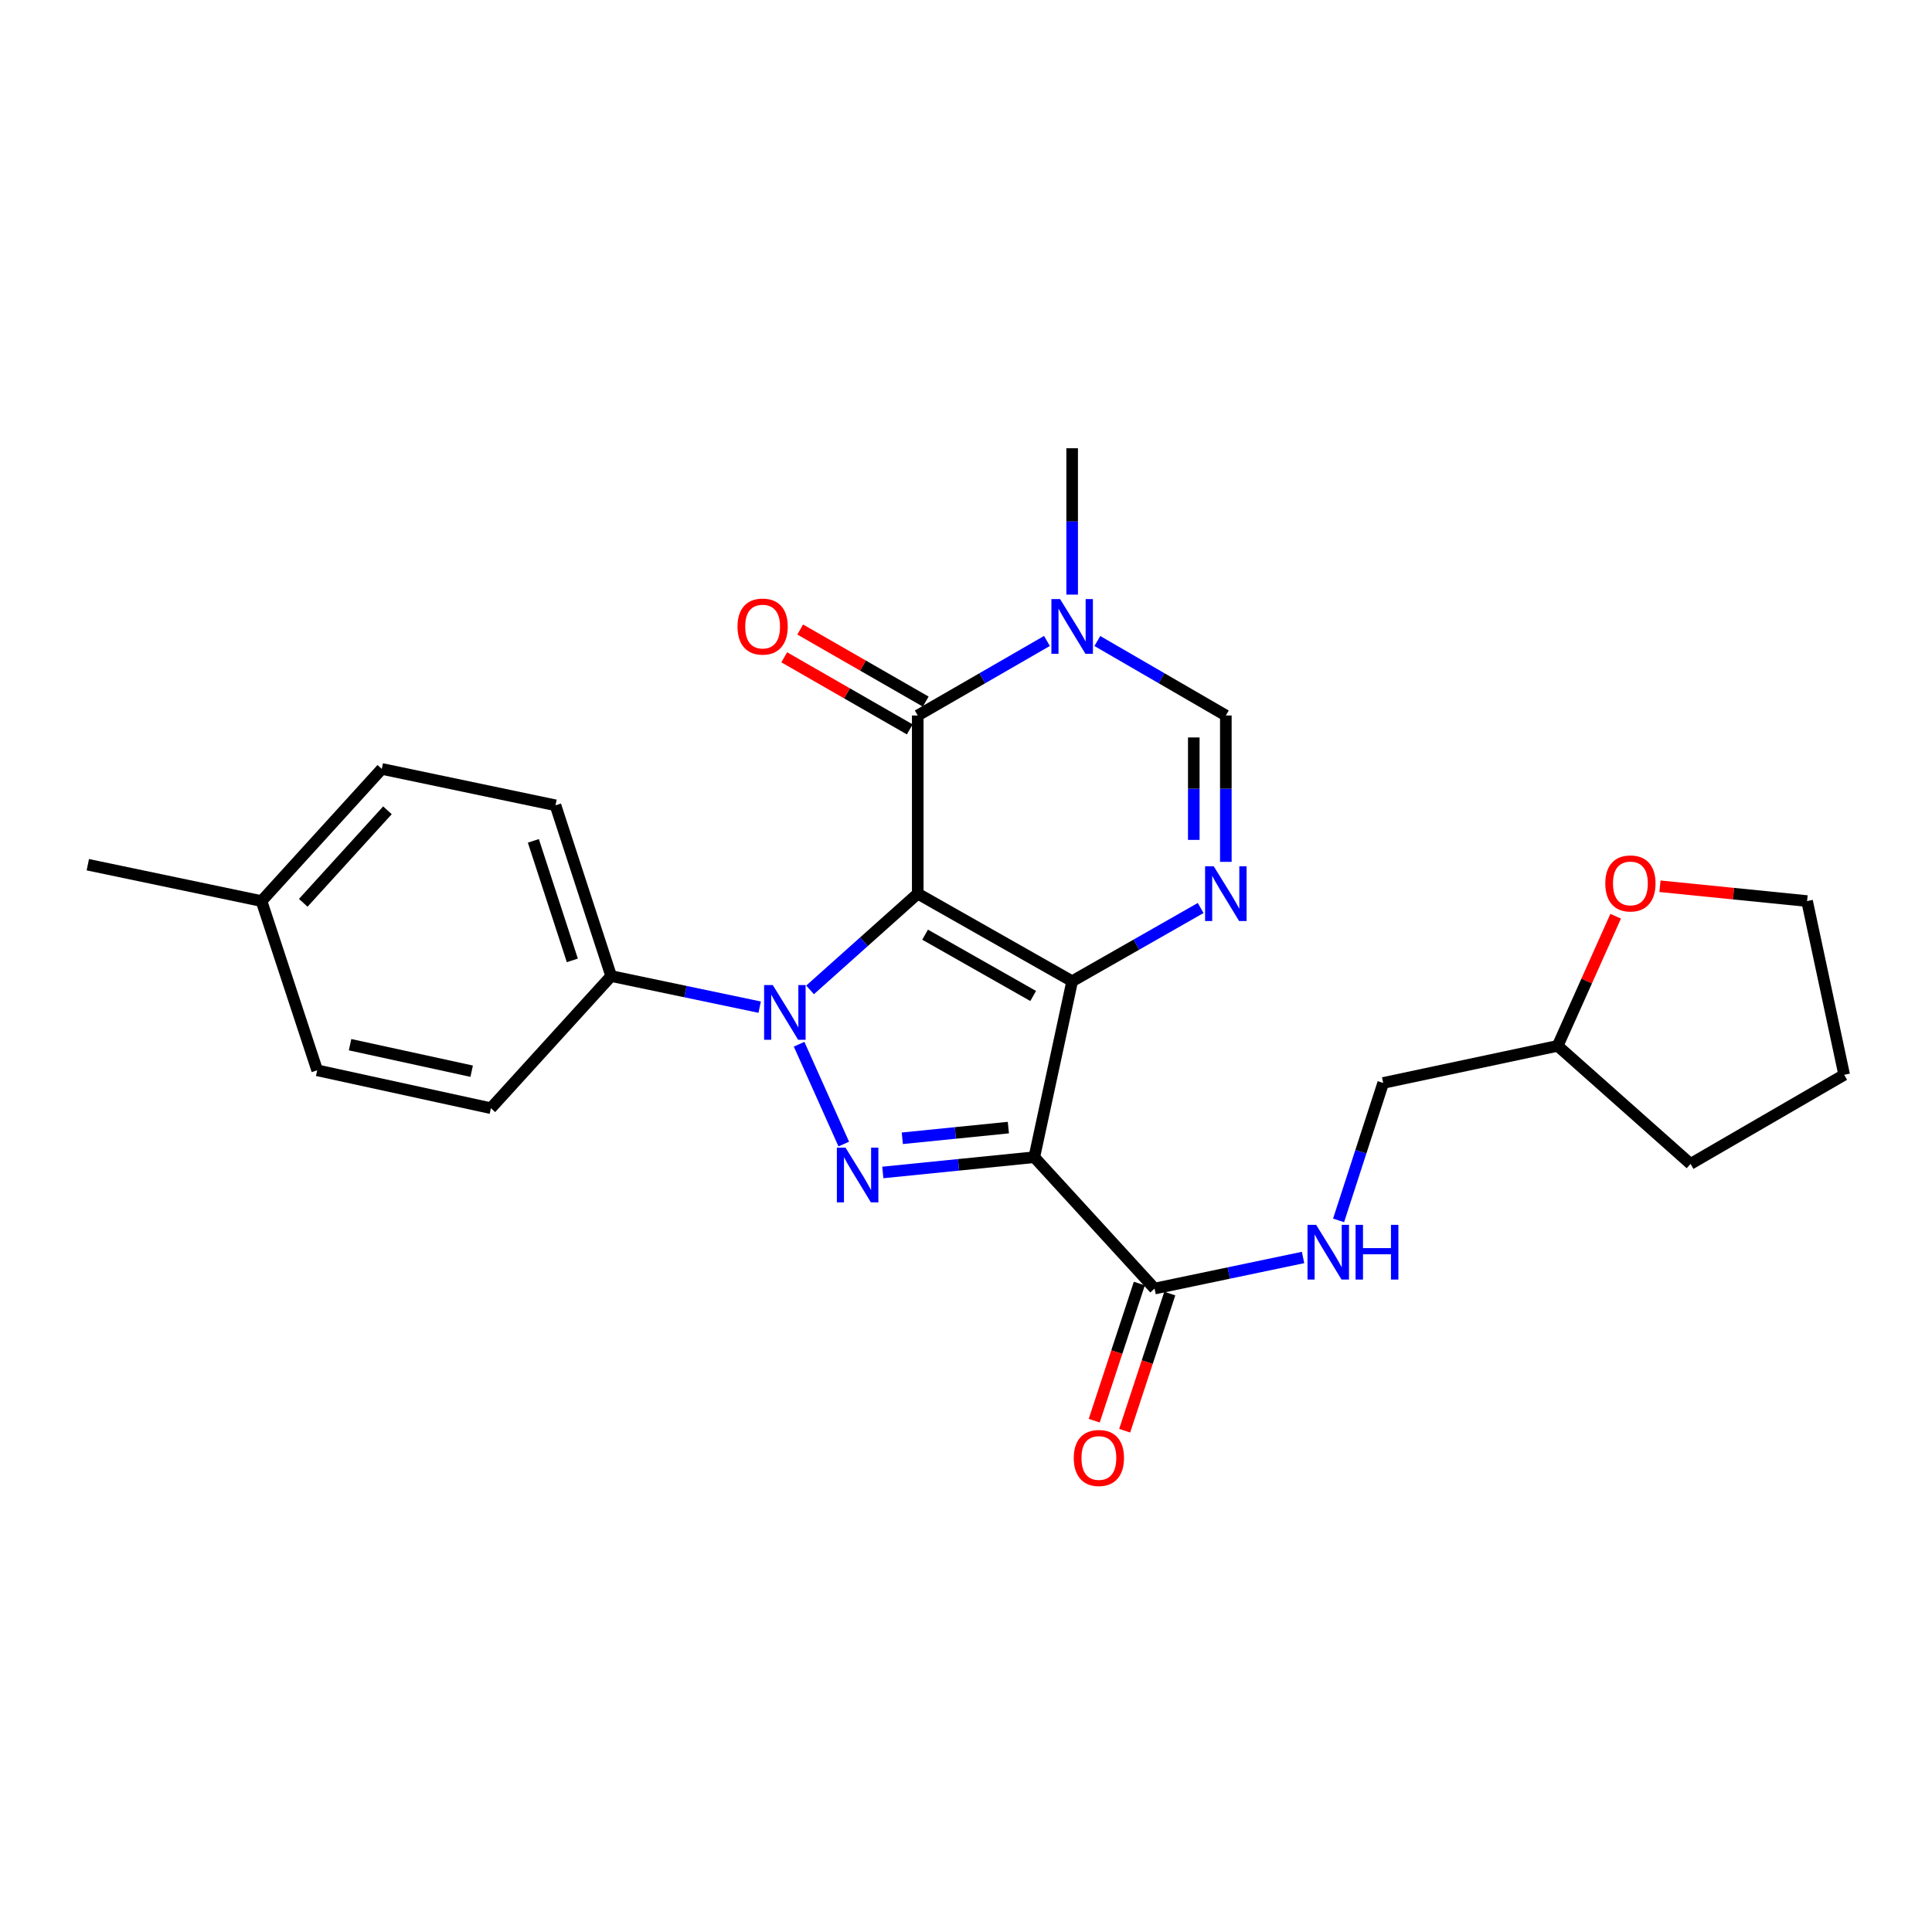 <?xml version='1.0' encoding='iso-8859-1'?>
<svg version='1.1' baseProfile='full'
              xmlns='http://www.w3.org/2000/svg'
                      xmlns:rdkit='http://www.rdkit.org/xml'
                      xmlns:xlink='http://www.w3.org/1999/xlink'
                  xml:space='preserve'
width='1000px' height='1000px' viewBox='0 0 1000 1000'>
<!-- END OF HEADER -->
<rect style='opacity:1.0;fill:#FFFFFF;stroke:none' width='1000' height='1000' x='0' y='0'> </rect>
<path class='bond-0' d='M 475.024,462.555 L 554.946,507.889' style='fill:none;fill-rule:evenodd;stroke:#000000;stroke-width:6px;stroke-linecap:butt;stroke-linejoin:miter;stroke-opacity:1' />
<path class='bond-0' d='M 478.828,483.785 L 534.773,515.518' style='fill:none;fill-rule:evenodd;stroke:#000000;stroke-width:6px;stroke-linecap:butt;stroke-linejoin:miter;stroke-opacity:1' />
<path class='bond-1' d='M 475.024,462.555 L 447.158,487.461' style='fill:none;fill-rule:evenodd;stroke:#000000;stroke-width:6px;stroke-linecap:butt;stroke-linejoin:miter;stroke-opacity:1' />
<path class='bond-1' d='M 447.158,487.461 L 419.291,512.367' style='fill:none;fill-rule:evenodd;stroke:#0000FF;stroke-width:6px;stroke-linecap:butt;stroke-linejoin:miter;stroke-opacity:1' />
<path class='bond-4' d='M 475.024,462.555 L 475.024,370.339' style='fill:none;fill-rule:evenodd;stroke:#000000;stroke-width:6px;stroke-linecap:butt;stroke-linejoin:miter;stroke-opacity:1' />
<path class='bond-2' d='M 554.946,507.889 L 535.353,598.962' style='fill:none;fill-rule:evenodd;stroke:#000000;stroke-width:6px;stroke-linecap:butt;stroke-linejoin:miter;stroke-opacity:1' />
<path class='bond-5' d='M 554.946,507.889 L 588.204,488.935' style='fill:none;fill-rule:evenodd;stroke:#000000;stroke-width:6px;stroke-linecap:butt;stroke-linejoin:miter;stroke-opacity:1' />
<path class='bond-5' d='M 588.204,488.935 L 621.461,469.981' style='fill:none;fill-rule:evenodd;stroke:#0000FF;stroke-width:6px;stroke-linecap:butt;stroke-linejoin:miter;stroke-opacity:1' />
<path class='bond-3' d='M 413.613,540.491 L 436.736,592.164' style='fill:none;fill-rule:evenodd;stroke:#0000FF;stroke-width:6px;stroke-linecap:butt;stroke-linejoin:miter;stroke-opacity:1' />
<path class='bond-9' d='M 393.208,521.298 L 354.771,513.253' style='fill:none;fill-rule:evenodd;stroke:#0000FF;stroke-width:6px;stroke-linecap:butt;stroke-linejoin:miter;stroke-opacity:1' />
<path class='bond-9' d='M 354.771,513.253 L 316.333,505.207' style='fill:none;fill-rule:evenodd;stroke:#000000;stroke-width:6px;stroke-linecap:butt;stroke-linejoin:miter;stroke-opacity:1' />
<path class='bond-8' d='M 535.353,598.962 L 597.598,666.958' style='fill:none;fill-rule:evenodd;stroke:#000000;stroke-width:6px;stroke-linecap:butt;stroke-linejoin:miter;stroke-opacity:1' />
<path class='bond-26' d='M 535.353,598.962 L 496.146,602.913' style='fill:none;fill-rule:evenodd;stroke:#000000;stroke-width:6px;stroke-linecap:butt;stroke-linejoin:miter;stroke-opacity:1' />
<path class='bond-26' d='M 496.146,602.913 L 456.94,606.864' style='fill:none;fill-rule:evenodd;stroke:#0000FF;stroke-width:6px;stroke-linecap:butt;stroke-linejoin:miter;stroke-opacity:1' />
<path class='bond-26' d='M 521.928,583.642 L 494.483,586.408' style='fill:none;fill-rule:evenodd;stroke:#000000;stroke-width:6px;stroke-linecap:butt;stroke-linejoin:miter;stroke-opacity:1' />
<path class='bond-26' d='M 494.483,586.408 L 467.038,589.174' style='fill:none;fill-rule:evenodd;stroke:#0000FF;stroke-width:6px;stroke-linecap:butt;stroke-linejoin:miter;stroke-opacity:1' />
<path class='bond-6' d='M 475.024,370.339 L 508.462,351.049' style='fill:none;fill-rule:evenodd;stroke:#000000;stroke-width:6px;stroke-linecap:butt;stroke-linejoin:miter;stroke-opacity:1' />
<path class='bond-6' d='M 508.462,351.049 L 541.899,331.758' style='fill:none;fill-rule:evenodd;stroke:#0000FF;stroke-width:6px;stroke-linecap:butt;stroke-linejoin:miter;stroke-opacity:1' />
<path class='bond-11' d='M 479.155,363.147 L 446.667,344.49' style='fill:none;fill-rule:evenodd;stroke:#000000;stroke-width:6px;stroke-linecap:butt;stroke-linejoin:miter;stroke-opacity:1' />
<path class='bond-11' d='M 446.667,344.49 L 414.179,325.833' style='fill:none;fill-rule:evenodd;stroke:#FF0000;stroke-width:6px;stroke-linecap:butt;stroke-linejoin:miter;stroke-opacity:1' />
<path class='bond-11' d='M 470.894,377.532 L 438.406,358.876' style='fill:none;fill-rule:evenodd;stroke:#000000;stroke-width:6px;stroke-linecap:butt;stroke-linejoin:miter;stroke-opacity:1' />
<path class='bond-11' d='M 438.406,358.876 L 405.918,340.219' style='fill:none;fill-rule:evenodd;stroke:#FF0000;stroke-width:6px;stroke-linecap:butt;stroke-linejoin:miter;stroke-opacity:1' />
<path class='bond-27' d='M 634.49,446.09 L 634.49,408.215' style='fill:none;fill-rule:evenodd;stroke:#0000FF;stroke-width:6px;stroke-linecap:butt;stroke-linejoin:miter;stroke-opacity:1' />
<path class='bond-27' d='M 634.49,408.215 L 634.49,370.339' style='fill:none;fill-rule:evenodd;stroke:#000000;stroke-width:6px;stroke-linecap:butt;stroke-linejoin:miter;stroke-opacity:1' />
<path class='bond-27' d='M 617.901,434.727 L 617.901,408.215' style='fill:none;fill-rule:evenodd;stroke:#0000FF;stroke-width:6px;stroke-linecap:butt;stroke-linejoin:miter;stroke-opacity:1' />
<path class='bond-27' d='M 617.901,408.215 L 617.901,381.702' style='fill:none;fill-rule:evenodd;stroke:#000000;stroke-width:6px;stroke-linecap:butt;stroke-linejoin:miter;stroke-opacity:1' />
<path class='bond-7' d='M 567.985,331.789 L 601.237,351.064' style='fill:none;fill-rule:evenodd;stroke:#0000FF;stroke-width:6px;stroke-linecap:butt;stroke-linejoin:miter;stroke-opacity:1' />
<path class='bond-7' d='M 601.237,351.064 L 634.49,370.339' style='fill:none;fill-rule:evenodd;stroke:#000000;stroke-width:6px;stroke-linecap:butt;stroke-linejoin:miter;stroke-opacity:1' />
<path class='bond-17' d='M 554.946,307.766 L 554.946,269.891' style='fill:none;fill-rule:evenodd;stroke:#0000FF;stroke-width:6px;stroke-linecap:butt;stroke-linejoin:miter;stroke-opacity:1' />
<path class='bond-17' d='M 554.946,269.891 L 554.946,232.016' style='fill:none;fill-rule:evenodd;stroke:#000000;stroke-width:6px;stroke-linecap:butt;stroke-linejoin:miter;stroke-opacity:1' />
<path class='bond-10' d='M 597.598,666.958 L 636.031,658.913' style='fill:none;fill-rule:evenodd;stroke:#000000;stroke-width:6px;stroke-linecap:butt;stroke-linejoin:miter;stroke-opacity:1' />
<path class='bond-10' d='M 636.031,658.913 L 674.465,650.868' style='fill:none;fill-rule:evenodd;stroke:#0000FF;stroke-width:6px;stroke-linecap:butt;stroke-linejoin:miter;stroke-opacity:1' />
<path class='bond-12' d='M 589.719,664.367 L 578.044,699.858' style='fill:none;fill-rule:evenodd;stroke:#000000;stroke-width:6px;stroke-linecap:butt;stroke-linejoin:miter;stroke-opacity:1' />
<path class='bond-12' d='M 578.044,699.858 L 566.369,735.349' style='fill:none;fill-rule:evenodd;stroke:#FF0000;stroke-width:6px;stroke-linecap:butt;stroke-linejoin:miter;stroke-opacity:1' />
<path class='bond-12' d='M 605.477,669.55 L 593.802,705.041' style='fill:none;fill-rule:evenodd;stroke:#000000;stroke-width:6px;stroke-linecap:butt;stroke-linejoin:miter;stroke-opacity:1' />
<path class='bond-12' d='M 593.802,705.041 L 582.128,740.532' style='fill:none;fill-rule:evenodd;stroke:#FF0000;stroke-width:6px;stroke-linecap:butt;stroke-linejoin:miter;stroke-opacity:1' />
<path class='bond-14' d='M 316.333,505.207 L 287.514,416.825' style='fill:none;fill-rule:evenodd;stroke:#000000;stroke-width:6px;stroke-linecap:butt;stroke-linejoin:miter;stroke-opacity:1' />
<path class='bond-14' d='M 296.239,497.093 L 276.066,435.225' style='fill:none;fill-rule:evenodd;stroke:#000000;stroke-width:6px;stroke-linecap:butt;stroke-linejoin:miter;stroke-opacity:1' />
<path class='bond-15' d='M 316.333,505.207 L 254.088,573.6' style='fill:none;fill-rule:evenodd;stroke:#000000;stroke-width:6px;stroke-linecap:butt;stroke-linejoin:miter;stroke-opacity:1' />
<path class='bond-16' d='M 692.845,631.676 L 704.393,596.104' style='fill:none;fill-rule:evenodd;stroke:#0000FF;stroke-width:6px;stroke-linecap:butt;stroke-linejoin:miter;stroke-opacity:1' />
<path class='bond-16' d='M 704.393,596.104 L 715.942,560.531' style='fill:none;fill-rule:evenodd;stroke:#000000;stroke-width:6px;stroke-linecap:butt;stroke-linejoin:miter;stroke-opacity:1' />
<path class='bond-13' d='M 836.261,474.247 L 821.251,507.791' style='fill:none;fill-rule:evenodd;stroke:#FF0000;stroke-width:6px;stroke-linecap:butt;stroke-linejoin:miter;stroke-opacity:1' />
<path class='bond-13' d='M 821.251,507.791 L 806.241,541.334' style='fill:none;fill-rule:evenodd;stroke:#000000;stroke-width:6px;stroke-linecap:butt;stroke-linejoin:miter;stroke-opacity:1' />
<path class='bond-22' d='M 859.195,458.723 L 897.267,462.556' style='fill:none;fill-rule:evenodd;stroke:#FF0000;stroke-width:6px;stroke-linecap:butt;stroke-linejoin:miter;stroke-opacity:1' />
<path class='bond-22' d='M 897.267,462.556 L 935.339,466.389' style='fill:none;fill-rule:evenodd;stroke:#000000;stroke-width:6px;stroke-linecap:butt;stroke-linejoin:miter;stroke-opacity:1' />
<path class='bond-20' d='M 287.514,416.825 L 197.612,397.988' style='fill:none;fill-rule:evenodd;stroke:#000000;stroke-width:6px;stroke-linecap:butt;stroke-linejoin:miter;stroke-opacity:1' />
<path class='bond-19' d='M 254.088,573.6 L 164.176,553.997' style='fill:none;fill-rule:evenodd;stroke:#000000;stroke-width:6px;stroke-linecap:butt;stroke-linejoin:miter;stroke-opacity:1' />
<path class='bond-19' d='M 244.135,554.451 L 181.196,540.729' style='fill:none;fill-rule:evenodd;stroke:#000000;stroke-width:6px;stroke-linecap:butt;stroke-linejoin:miter;stroke-opacity:1' />
<path class='bond-18' d='M 715.942,560.531 L 806.241,541.334' style='fill:none;fill-rule:evenodd;stroke:#000000;stroke-width:6px;stroke-linecap:butt;stroke-linejoin:miter;stroke-opacity:1' />
<path class='bond-24' d='M 806.241,541.334 L 875.02,602.428' style='fill:none;fill-rule:evenodd;stroke:#000000;stroke-width:6px;stroke-linecap:butt;stroke-linejoin:miter;stroke-opacity:1' />
<path class='bond-21' d='M 164.176,553.997 L 135.357,466.389' style='fill:none;fill-rule:evenodd;stroke:#000000;stroke-width:6px;stroke-linecap:butt;stroke-linejoin:miter;stroke-opacity:1' />
<path class='bond-28' d='M 197.612,397.988 L 135.357,466.389' style='fill:none;fill-rule:evenodd;stroke:#000000;stroke-width:6px;stroke-linecap:butt;stroke-linejoin:miter;stroke-opacity:1' />
<path class='bond-28' d='M 200.542,419.414 L 156.964,467.295' style='fill:none;fill-rule:evenodd;stroke:#000000;stroke-width:6px;stroke-linecap:butt;stroke-linejoin:miter;stroke-opacity:1' />
<path class='bond-23' d='M 135.357,466.389 L 45.455,447.57' style='fill:none;fill-rule:evenodd;stroke:#000000;stroke-width:6px;stroke-linecap:butt;stroke-linejoin:miter;stroke-opacity:1' />
<path class='bond-29' d='M 935.339,466.389 L 954.545,556.32' style='fill:none;fill-rule:evenodd;stroke:#000000;stroke-width:6px;stroke-linecap:butt;stroke-linejoin:miter;stroke-opacity:1' />
<path class='bond-25' d='M 875.02,602.428 L 954.545,556.32' style='fill:none;fill-rule:evenodd;stroke:#000000;stroke-width:6px;stroke-linecap:butt;stroke-linejoin:miter;stroke-opacity:1' />
<path  class='atom-2' d='M 399.985 509.866
L 409.265 524.866
Q 410.185 526.346, 411.665 529.026
Q 413.145 531.706, 413.225 531.866
L 413.225 509.866
L 416.985 509.866
L 416.985 538.186
L 413.105 538.186
L 403.145 521.786
Q 401.985 519.866, 400.745 517.666
Q 399.545 515.466, 399.185 514.786
L 399.185 538.186
L 395.505 538.186
L 395.505 509.866
L 399.985 509.866
' fill='#0000FF'/>
<path  class='atom-4' d='M 437.642 594.018
L 446.922 609.018
Q 447.842 610.498, 449.322 613.178
Q 450.802 615.858, 450.882 616.018
L 450.882 594.018
L 454.642 594.018
L 454.642 622.338
L 450.762 622.338
L 440.802 605.938
Q 439.642 604.018, 438.402 601.818
Q 437.202 599.618, 436.842 598.938
L 436.842 622.338
L 433.162 622.338
L 433.162 594.018
L 437.642 594.018
' fill='#0000FF'/>
<path  class='atom-6' d='M 628.23 448.395
L 637.51 463.395
Q 638.43 464.875, 639.91 467.555
Q 641.39 470.235, 641.47 470.395
L 641.47 448.395
L 645.23 448.395
L 645.23 476.715
L 641.35 476.715
L 631.39 460.315
Q 630.23 458.395, 628.99 456.195
Q 627.79 453.995, 627.43 453.315
L 627.43 476.715
L 623.75 476.715
L 623.75 448.395
L 628.23 448.395
' fill='#0000FF'/>
<path  class='atom-7' d='M 548.686 310.071
L 557.966 325.071
Q 558.886 326.551, 560.366 329.231
Q 561.846 331.911, 561.926 332.071
L 561.926 310.071
L 565.686 310.071
L 565.686 338.391
L 561.806 338.391
L 551.846 321.991
Q 550.686 320.071, 549.446 317.871
Q 548.246 315.671, 547.886 314.991
L 547.886 338.391
L 544.206 338.391
L 544.206 310.071
L 548.686 310.071
' fill='#0000FF'/>
<path  class='atom-11' d='M 681.241 633.979
L 690.521 648.979
Q 691.441 650.459, 692.921 653.139
Q 694.401 655.819, 694.481 655.979
L 694.481 633.979
L 698.241 633.979
L 698.241 662.299
L 694.361 662.299
L 684.401 645.899
Q 683.241 643.979, 682.001 641.779
Q 680.801 639.579, 680.441 638.899
L 680.441 662.299
L 676.761 662.299
L 676.761 633.979
L 681.241 633.979
' fill='#0000FF'/>
<path  class='atom-11' d='M 701.641 633.979
L 705.481 633.979
L 705.481 646.019
L 719.961 646.019
L 719.961 633.979
L 723.801 633.979
L 723.801 662.299
L 719.961 662.299
L 719.961 649.219
L 705.481 649.219
L 705.481 662.299
L 701.641 662.299
L 701.641 633.979
' fill='#0000FF'/>
<path  class='atom-12' d='M 381.734 324.311
Q 381.734 317.511, 385.094 313.711
Q 388.454 309.911, 394.734 309.911
Q 401.014 309.911, 404.374 313.711
Q 407.734 317.511, 407.734 324.311
Q 407.734 331.191, 404.334 335.111
Q 400.934 338.991, 394.734 338.991
Q 388.494 338.991, 385.094 335.111
Q 381.734 331.231, 381.734 324.311
M 394.734 335.791
Q 399.054 335.791, 401.374 332.911
Q 403.734 329.991, 403.734 324.311
Q 403.734 318.751, 401.374 315.951
Q 399.054 313.111, 394.734 313.111
Q 390.414 313.111, 388.054 315.911
Q 385.734 318.711, 385.734 324.311
Q 385.734 330.031, 388.054 332.911
Q 390.414 335.791, 394.734 335.791
' fill='#FF0000'/>
<path  class='atom-13' d='M 555.779 754.646
Q 555.779 747.846, 559.139 744.046
Q 562.499 740.246, 568.779 740.246
Q 575.059 740.246, 578.419 744.046
Q 581.779 747.846, 581.779 754.646
Q 581.779 761.526, 578.379 765.446
Q 574.979 769.326, 568.779 769.326
Q 562.539 769.326, 559.139 765.446
Q 555.779 761.566, 555.779 754.646
M 568.779 766.126
Q 573.099 766.126, 575.419 763.246
Q 577.779 760.326, 577.779 754.646
Q 577.779 749.086, 575.419 746.286
Q 573.099 743.446, 568.779 743.446
Q 564.459 743.446, 562.099 746.246
Q 559.779 749.046, 559.779 754.646
Q 559.779 760.366, 562.099 763.246
Q 564.459 766.126, 568.779 766.126
' fill='#FF0000'/>
<path  class='atom-14' d='M 830.897 457.262
Q 830.897 450.462, 834.257 446.662
Q 837.617 442.862, 843.897 442.862
Q 850.177 442.862, 853.537 446.662
Q 856.897 450.462, 856.897 457.262
Q 856.897 464.142, 853.497 468.062
Q 850.097 471.942, 843.897 471.942
Q 837.657 471.942, 834.257 468.062
Q 830.897 464.182, 830.897 457.262
M 843.897 468.742
Q 848.217 468.742, 850.537 465.862
Q 852.897 462.942, 852.897 457.262
Q 852.897 451.702, 850.537 448.902
Q 848.217 446.062, 843.897 446.062
Q 839.577 446.062, 837.217 448.862
Q 834.897 451.662, 834.897 457.262
Q 834.897 462.982, 837.217 465.862
Q 839.577 468.742, 843.897 468.742
' fill='#FF0000'/>
</svg>
